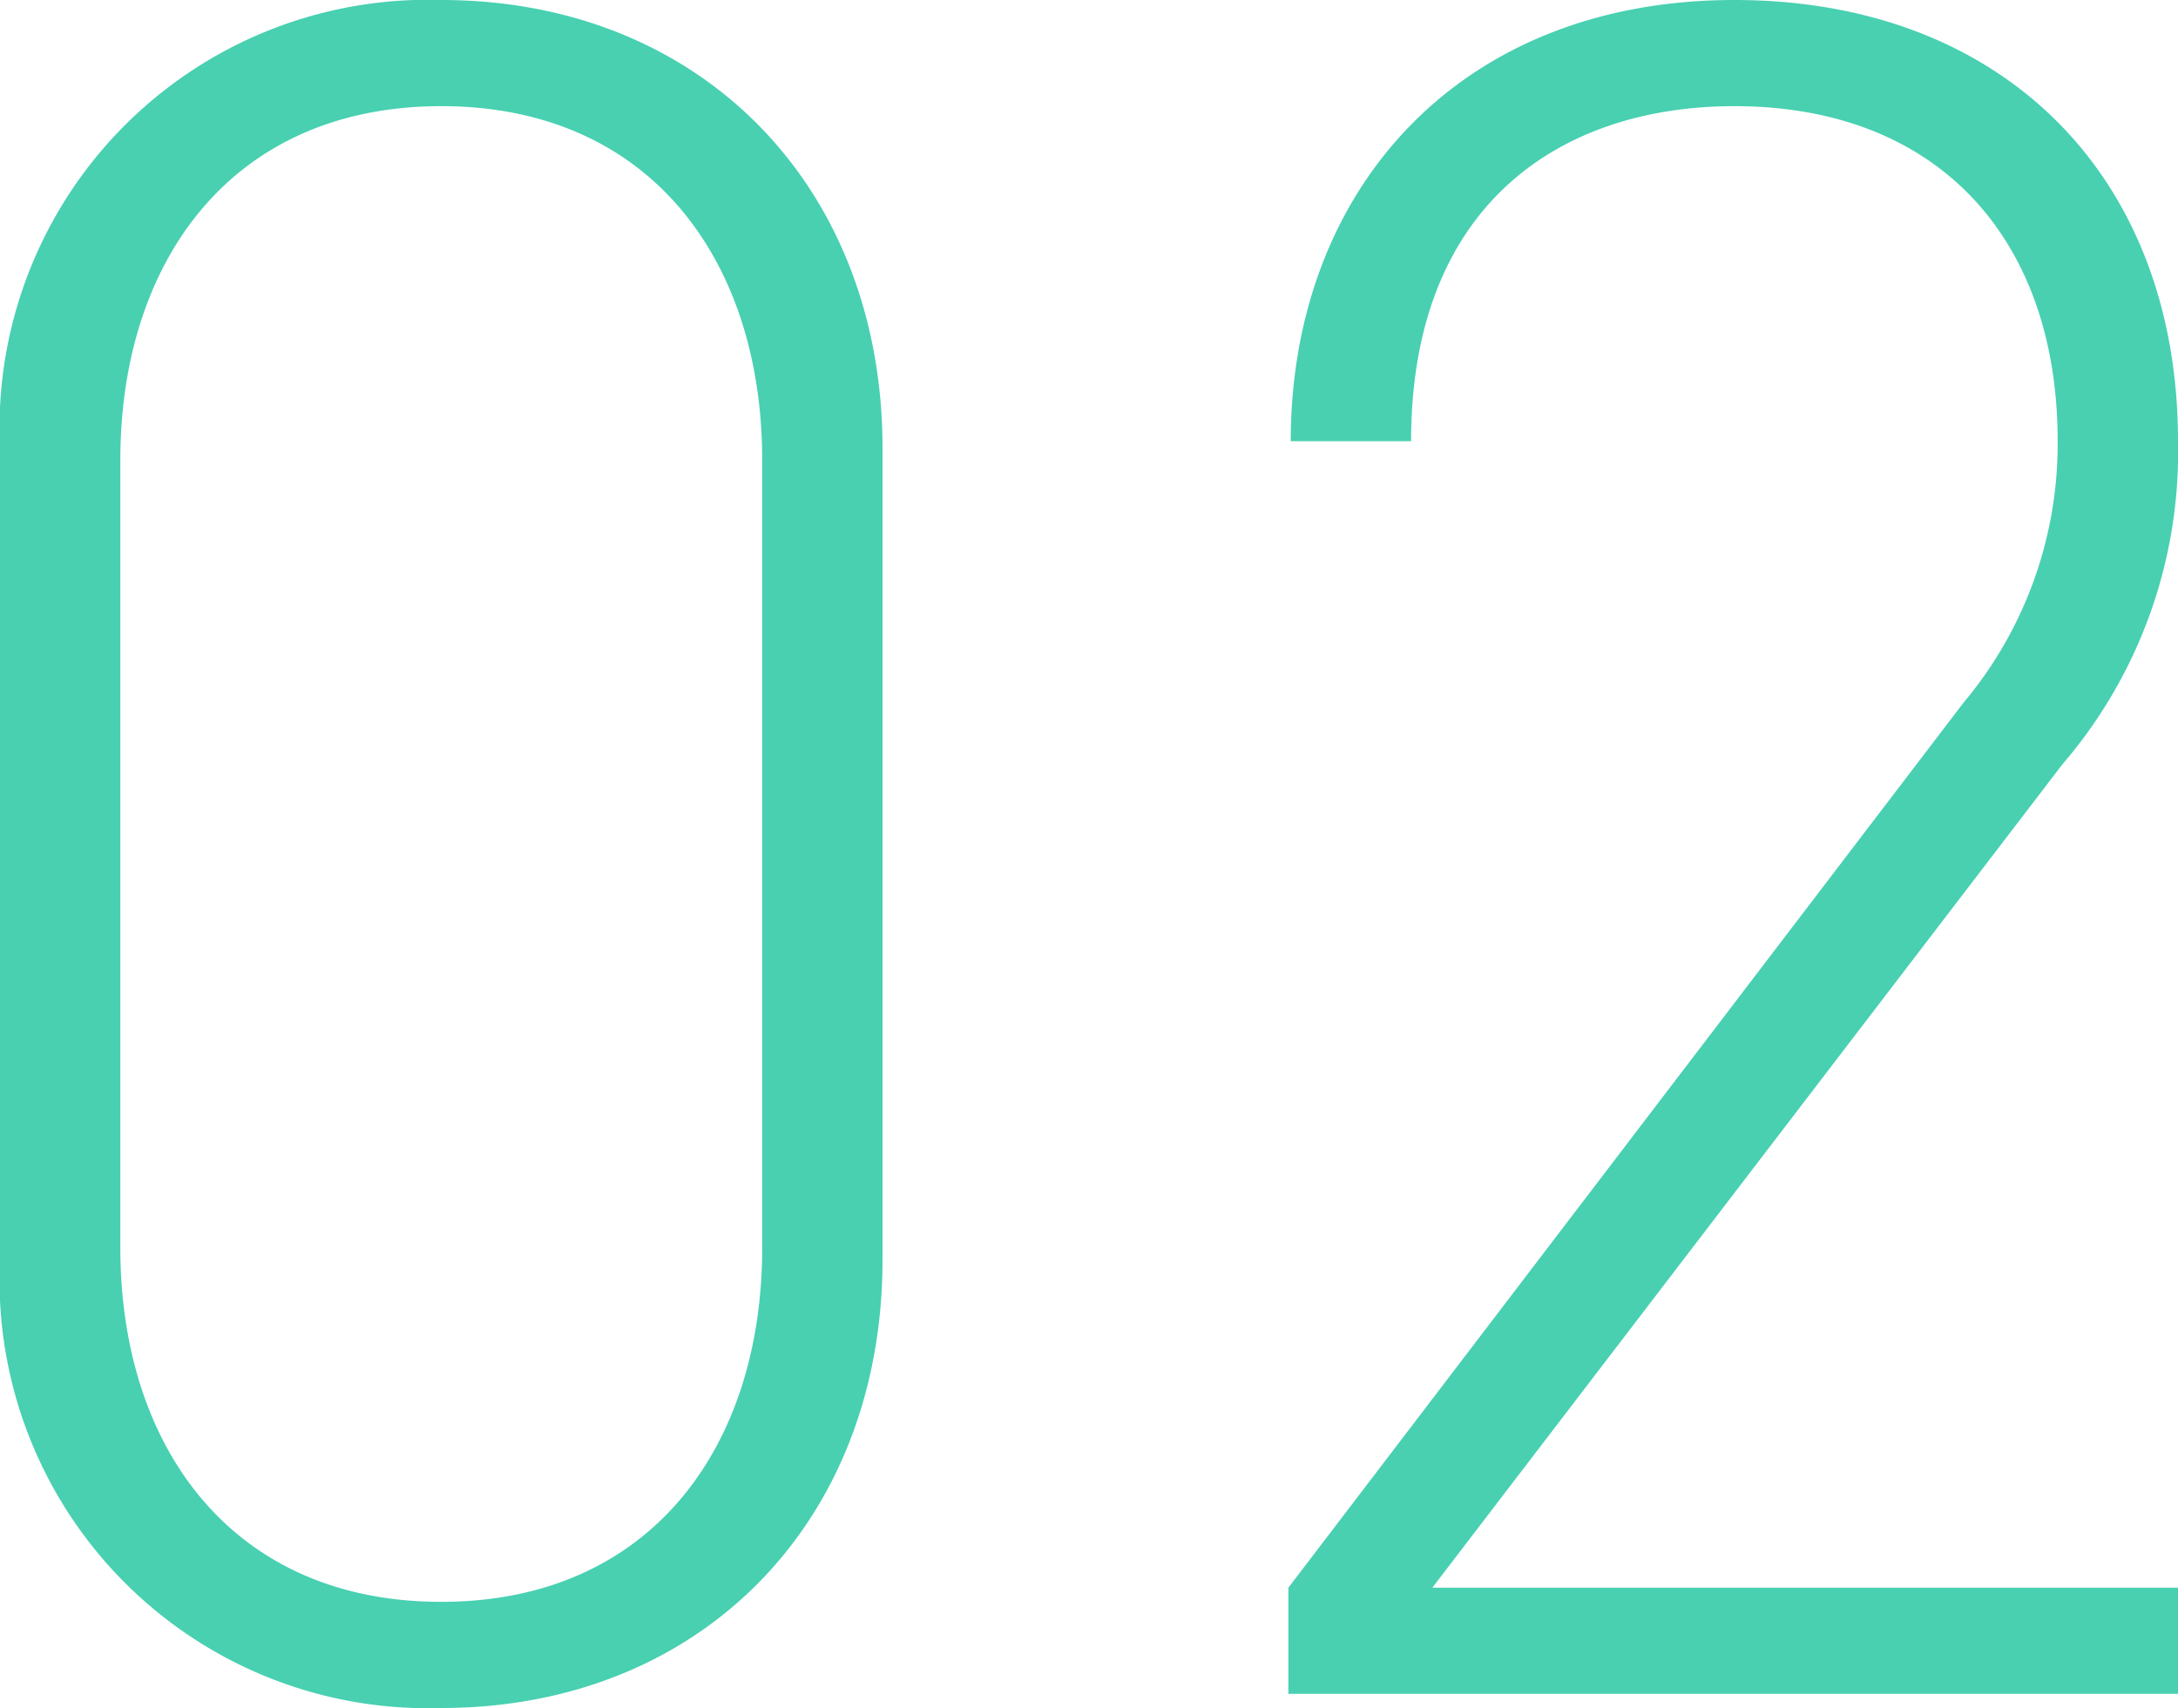 <svg xmlns="http://www.w3.org/2000/svg" width="46.15" height="36.2" viewBox="0 0 46.15 36.2"><path d="M22.2-9.2V-26.4c0-5.55-3.85-9.5-9.35-9.5A9.073,9.073,0,0,0,3.5-26.4V-9.2A9.073,9.073,0,0,0,12.85.3C18.35.3,22.2-3.65,22.2-9.2ZM19.65-26.15v16.7c0,4.2-2.35,7.5-6.8,7.5s-6.8-3.3-6.8-7.5v-16.7c0-4.2,2.35-7.5,6.8-7.5S19.65-30.35,19.65-26.15ZM30.8,0H49.65V-2.25H33.85L47.2-19.7a10.15,10.15,0,0,0,2.45-6.85c0-5.6-3.7-9.35-9.4-9.35-5.85,0-9.4,4.05-9.4,9.35H33.4c0-5,3.15-7.1,6.85-7.1,4.35,0,6.85,2.85,6.85,7.1a8.531,8.531,0,0,1-2,5.55L30.8-2.25Z" transform="translate(-3.5 35.9)" fill="#48d0b1"/></svg>